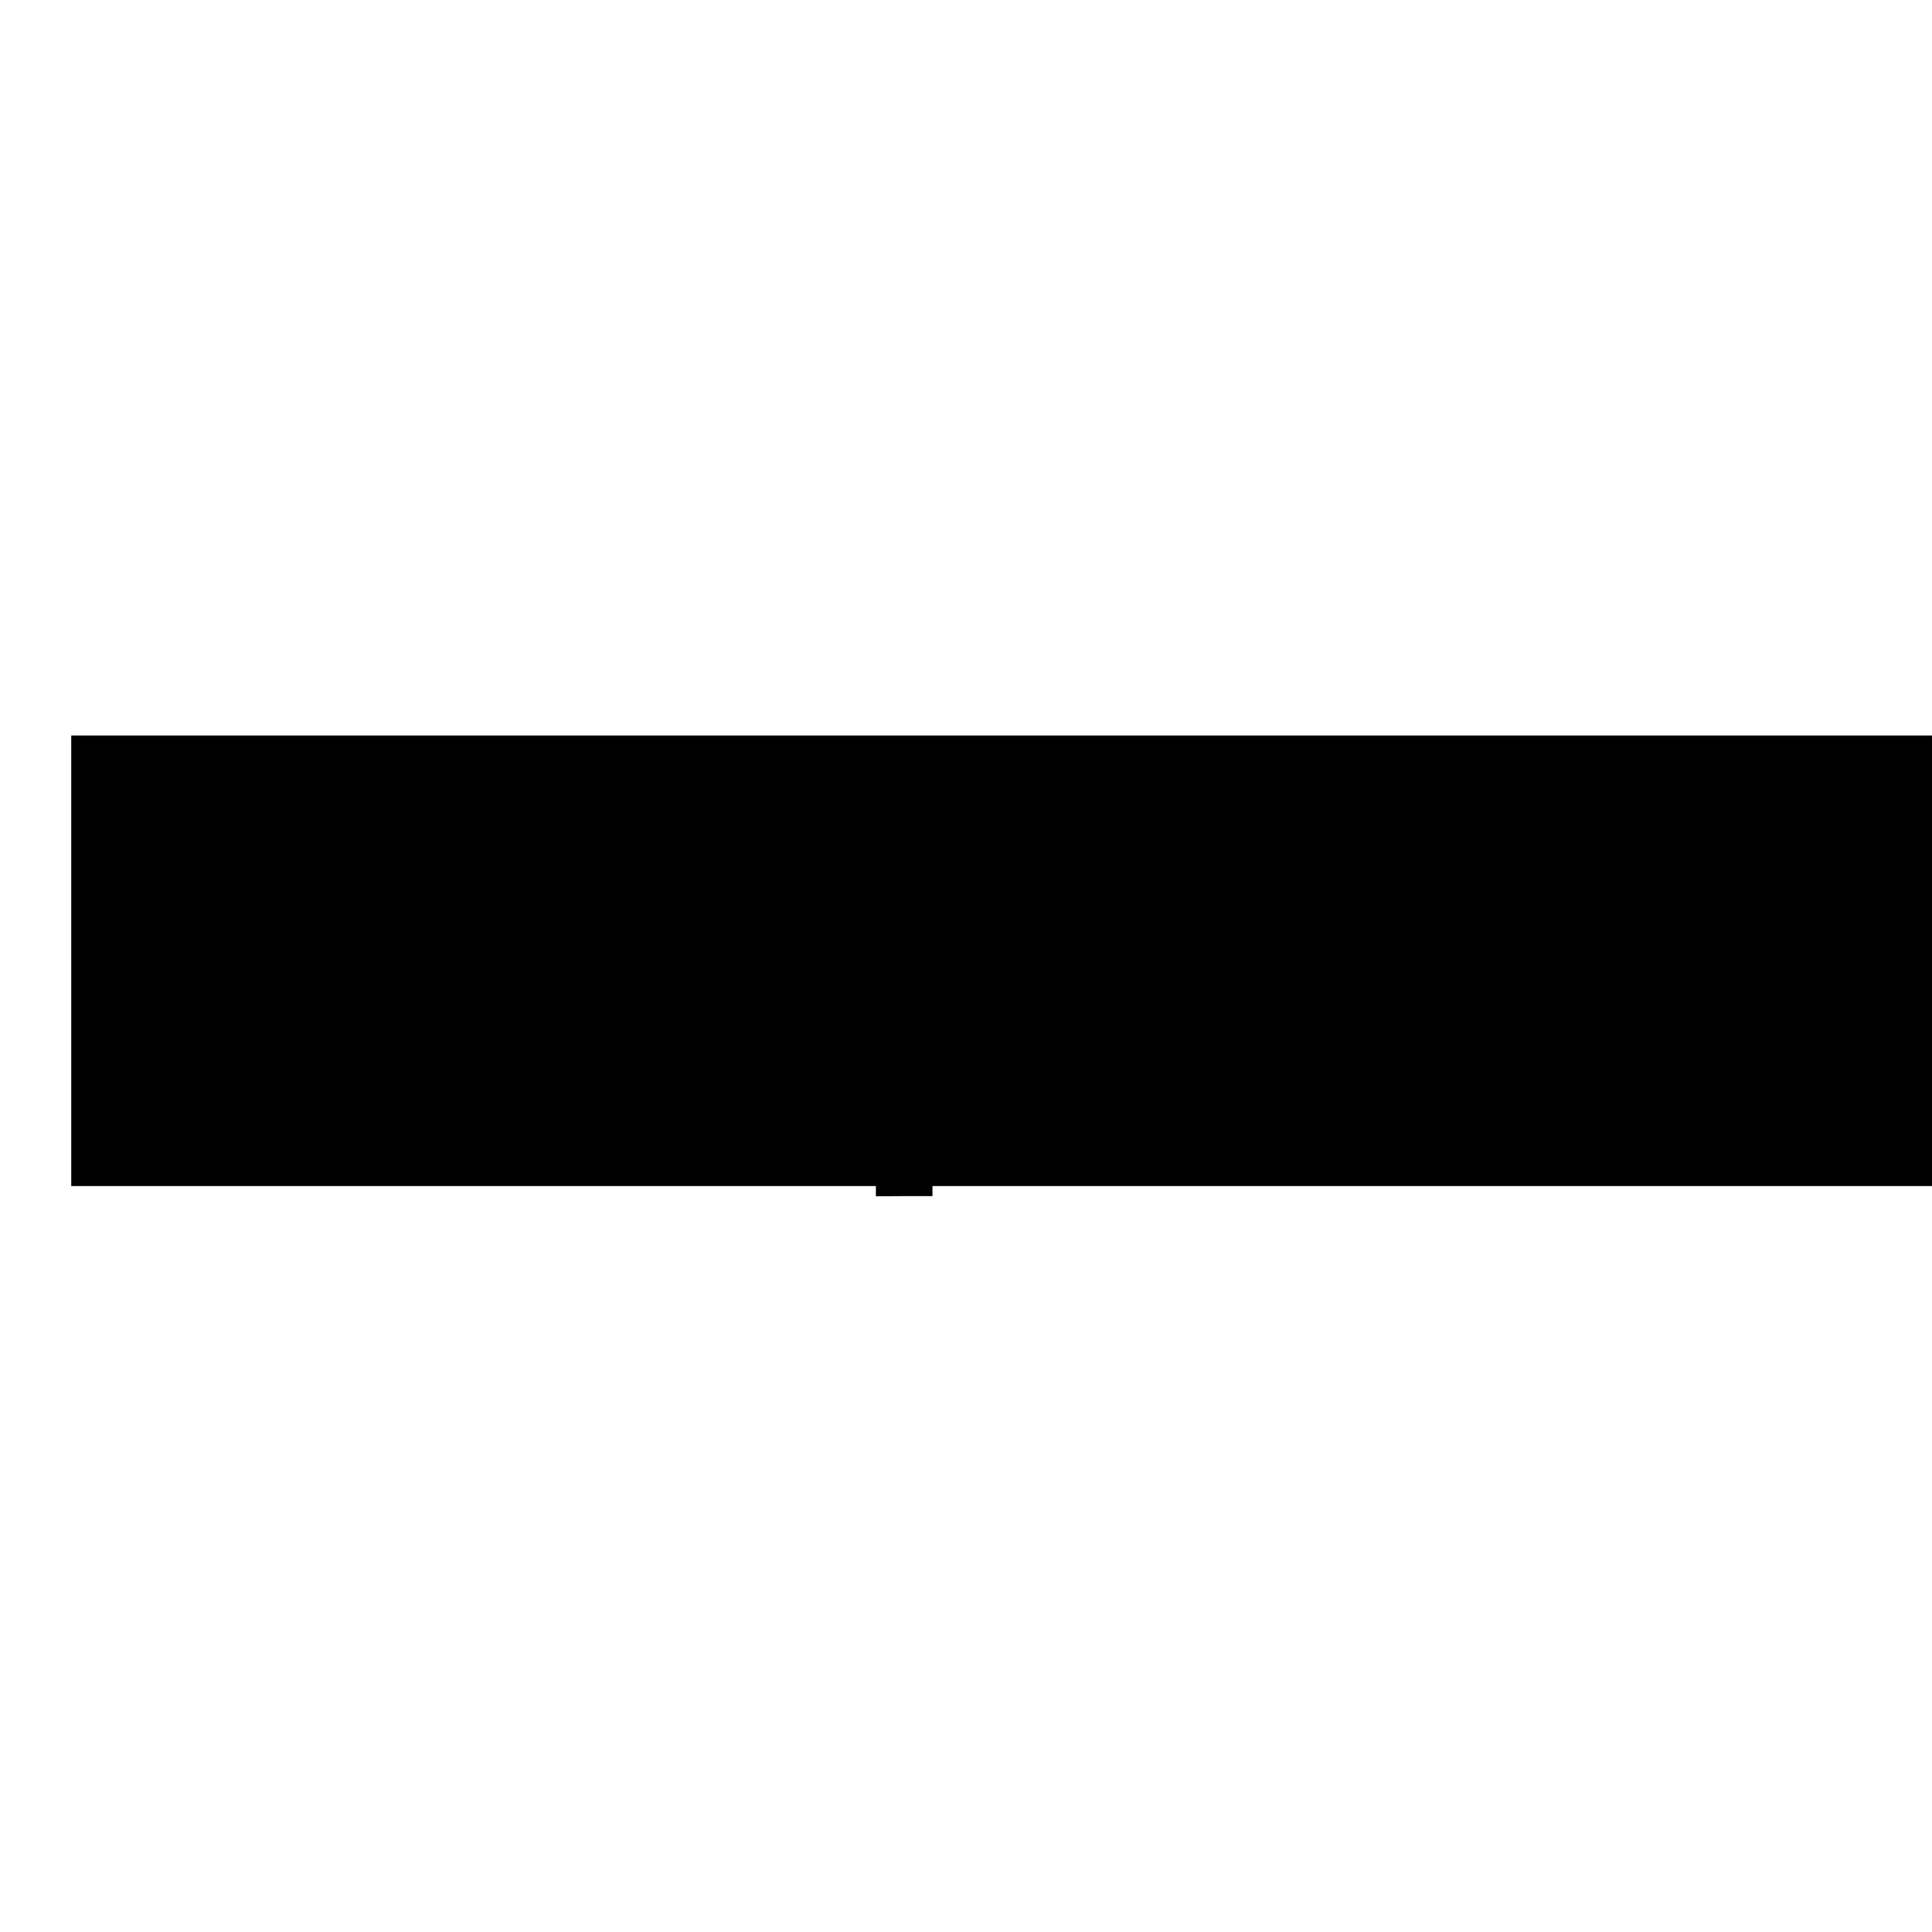 <?xml version="1.0" standalone="no"?>
<!DOCTYPE svg PUBLIC "-//W3C//DTD SVG 20010904//EN"
 "http://www.w3.org/TR/2001/REC-SVG-20010904/DTD/svg10.dtd">
<svg version="1.0" xmlns="http://www.w3.org/2000/svg"
 width="922pt" height="922pt" viewBox="0 0 922 922"
 preserveAspectRatio="xMidYMid meet">
<g transform="translate(0,922) scale(0.1,-0.1)"
fill="#000000" stroke="none">
<path d="M340 4635 l0 -1075 1920 0 1920 0 0 -24 0 -25 135 1 135 0 0 24 0 24
2385 0 2385 0 0 1075 0 1075 -4440 0 -4440 0 0 -1075z"/>
</g>
</svg>
